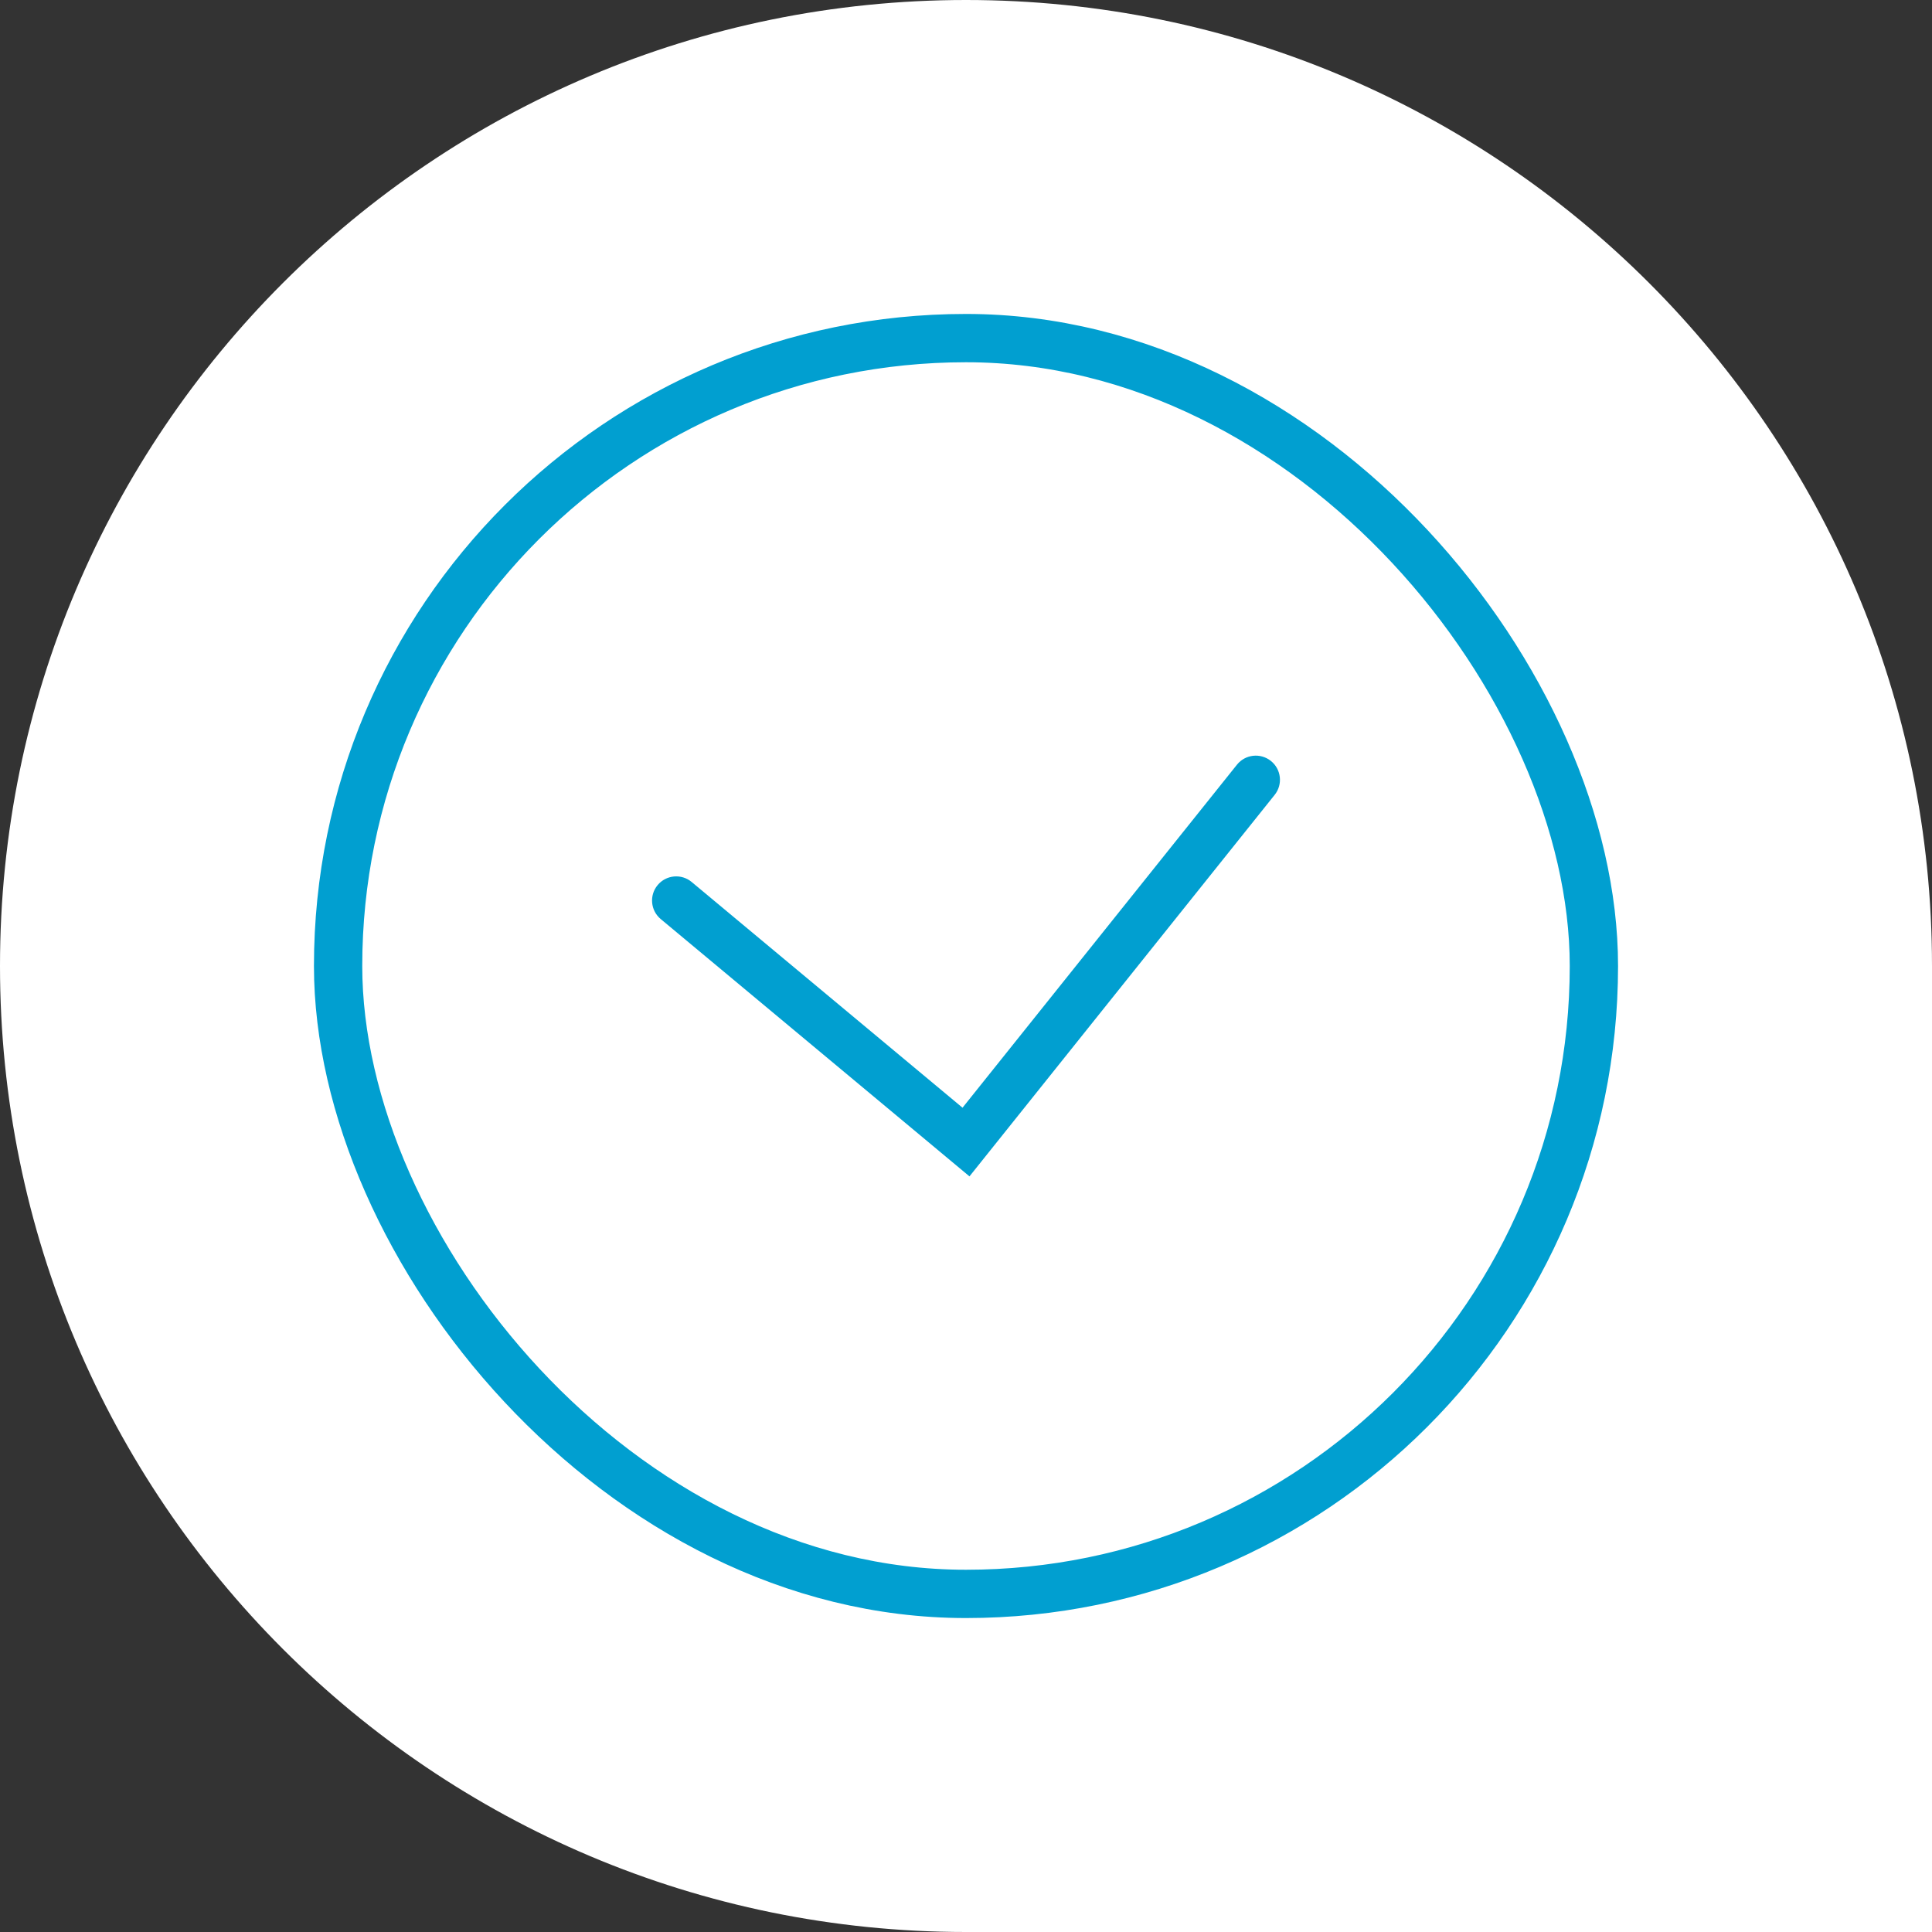 <?xml version="1.0" encoding="UTF-8"?> <svg xmlns="http://www.w3.org/2000/svg" width="80" height="80" viewBox="0 0 80 80" fill="none"><rect x="0" y="0" width="80" height="80" fill="#333333" stroke="none"/><path d="M0 40C0 17.909 17.909 0 40 0V0C62.091 0 80 17.909 80 40V80H40C17.909 80 0 62.091 0 40V40Z" fill="white"></path><rect x="14" y="14" width="52" height="52" rx="26" stroke="#019FD0" stroke-width="2"></rect><path fill-rule="evenodd" clip-rule="evenodd" d="M27.232 36.649C27.585 36.225 28.216 36.167 28.64 36.521L39.856 45.868L51.219 31.665C51.564 31.233 52.193 31.164 52.625 31.509C53.056 31.854 53.126 32.483 52.781 32.914L40.144 48.711L27.36 38.057C26.936 37.704 26.878 37.073 27.232 36.649Z" fill="#019FD0"></path></svg> 